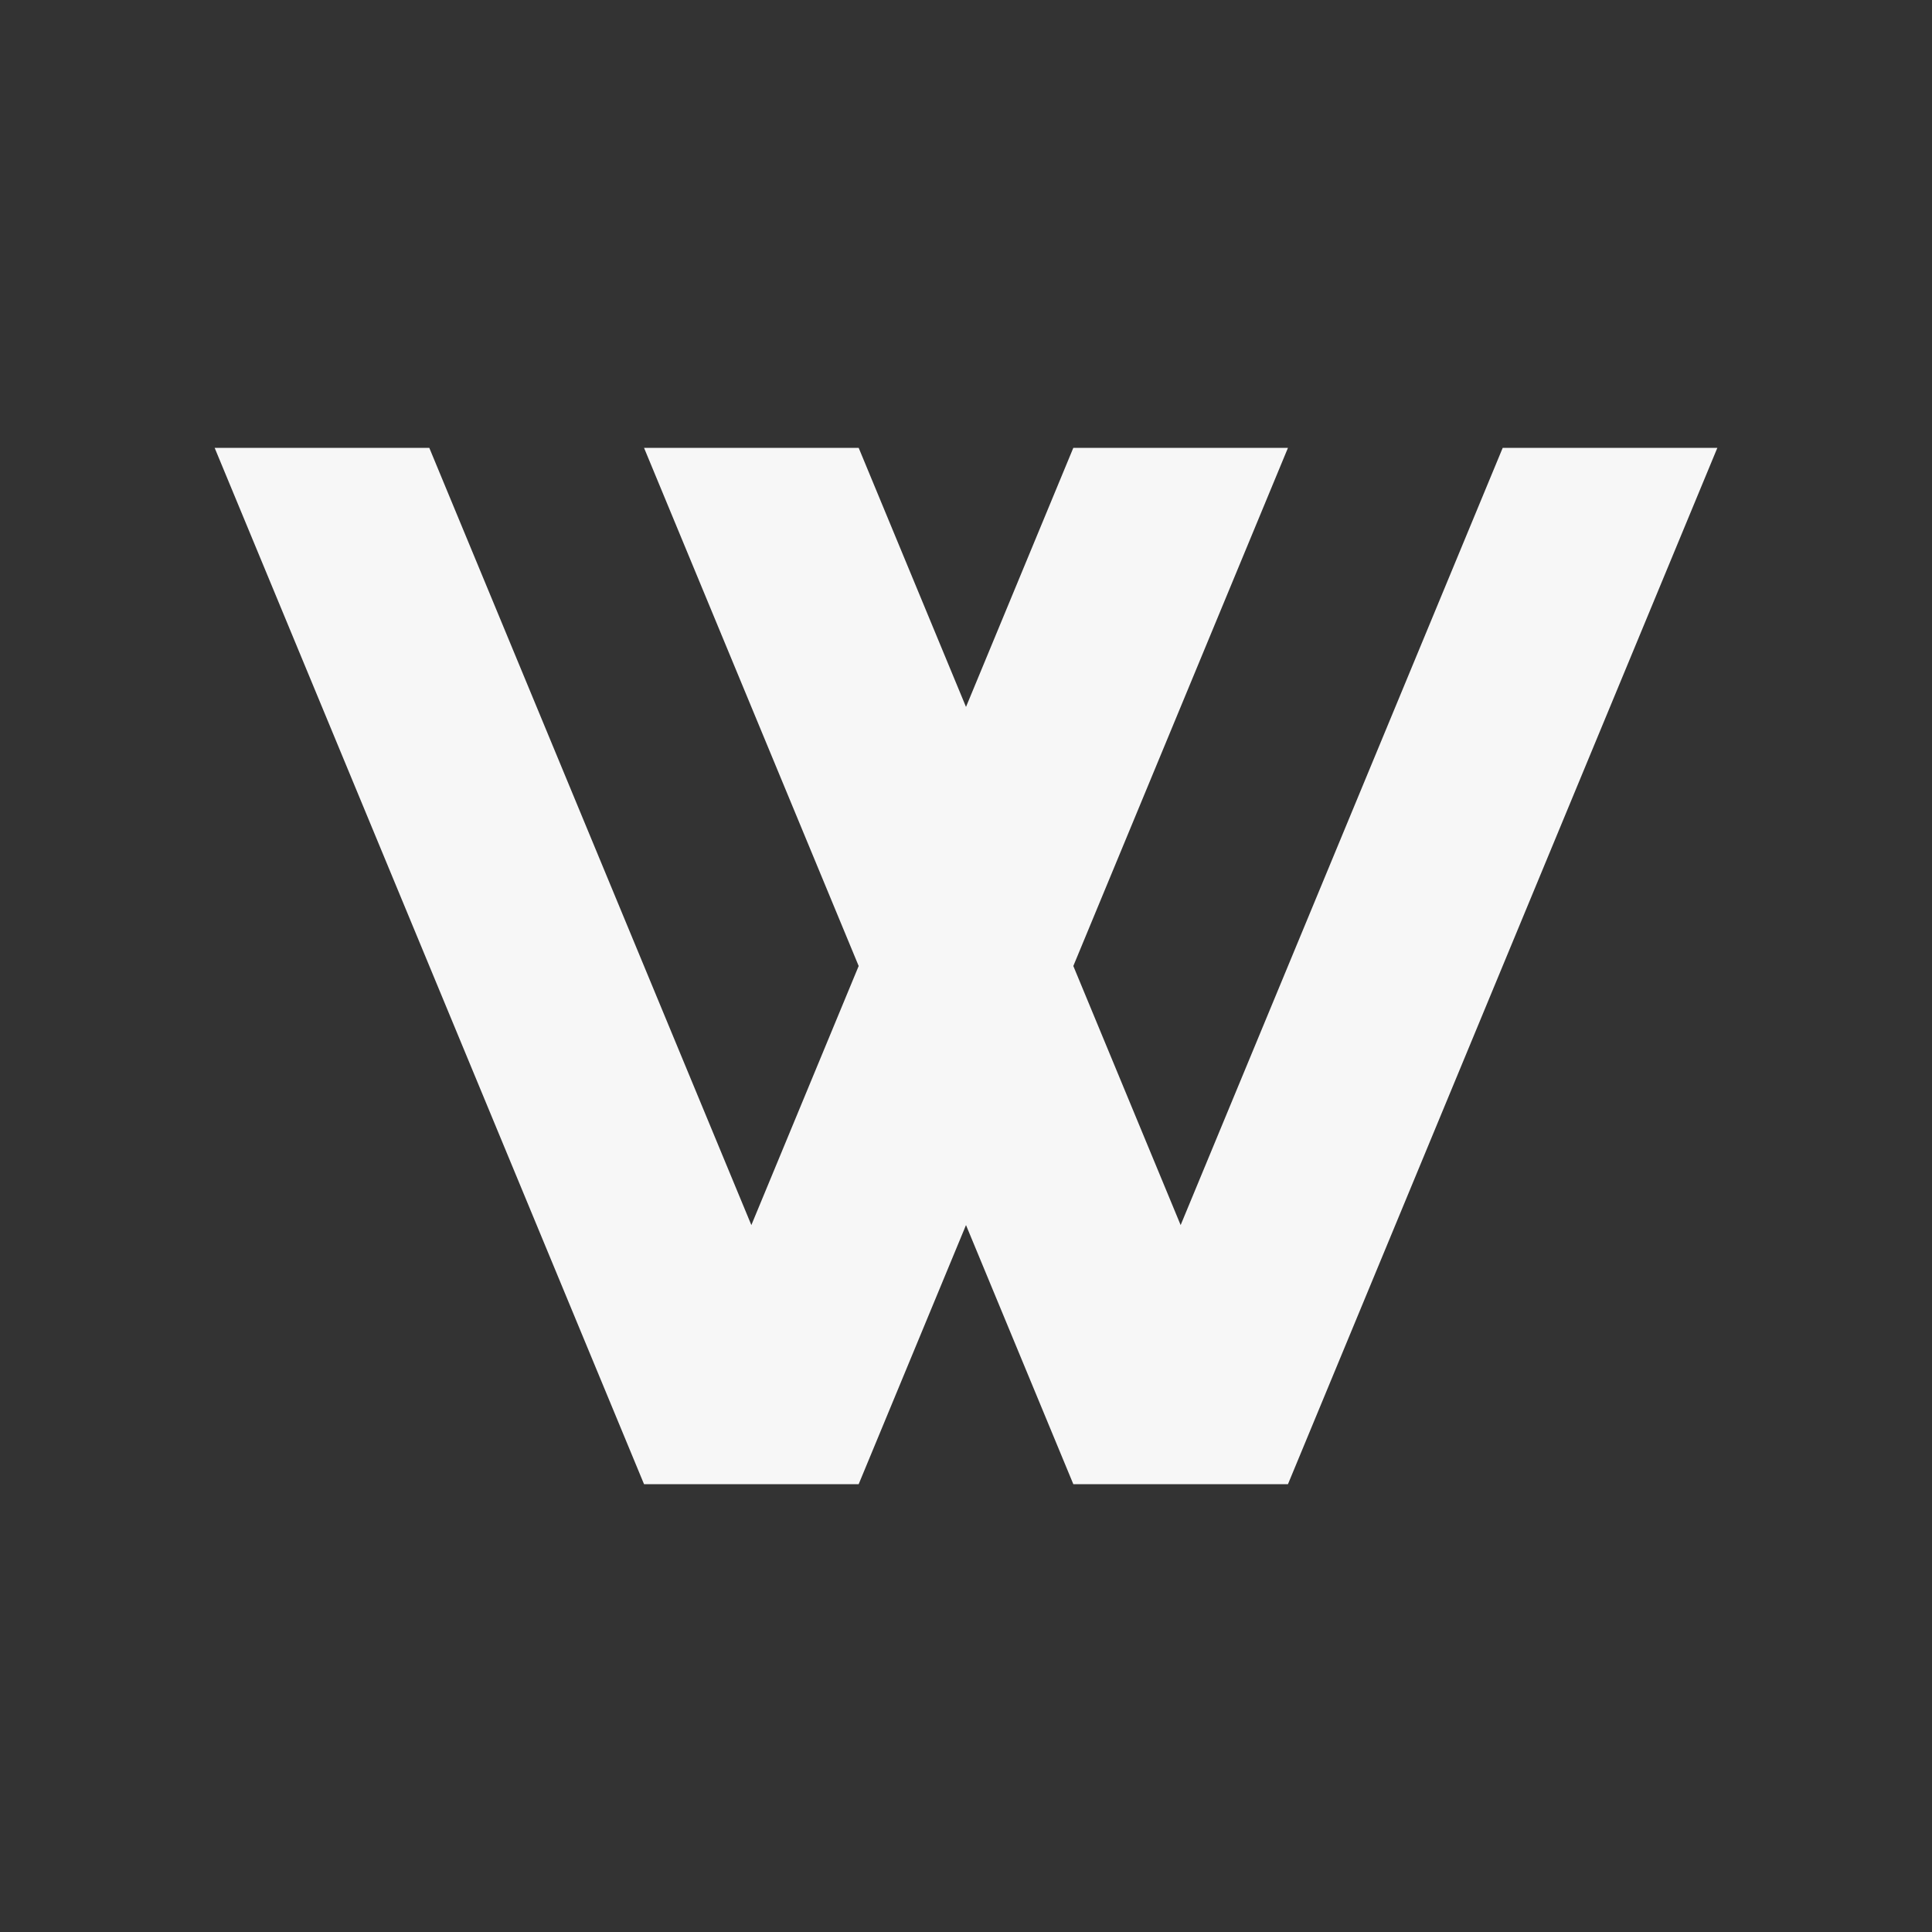 <svg width="20" height="20" viewBox="0 0 20 20" fill="none" xmlns="http://www.w3.org/2000/svg">
<rect x="0" y="0" width="20" height="20" fill="#333333" stroke="none"/>
<path d="M2.222 4.636H4.444L7.778 12.682L8.889 10L6.667 4.636H8.889L10 7.318L11.111 4.636H13.333L11.111 10L12.222 12.682L15.556 4.636H17.778L13.333 15.364H11.111L10 12.682L8.889 15.364H6.667L2.222 4.636Z" fill="#F7F7F7"/>
</svg>
